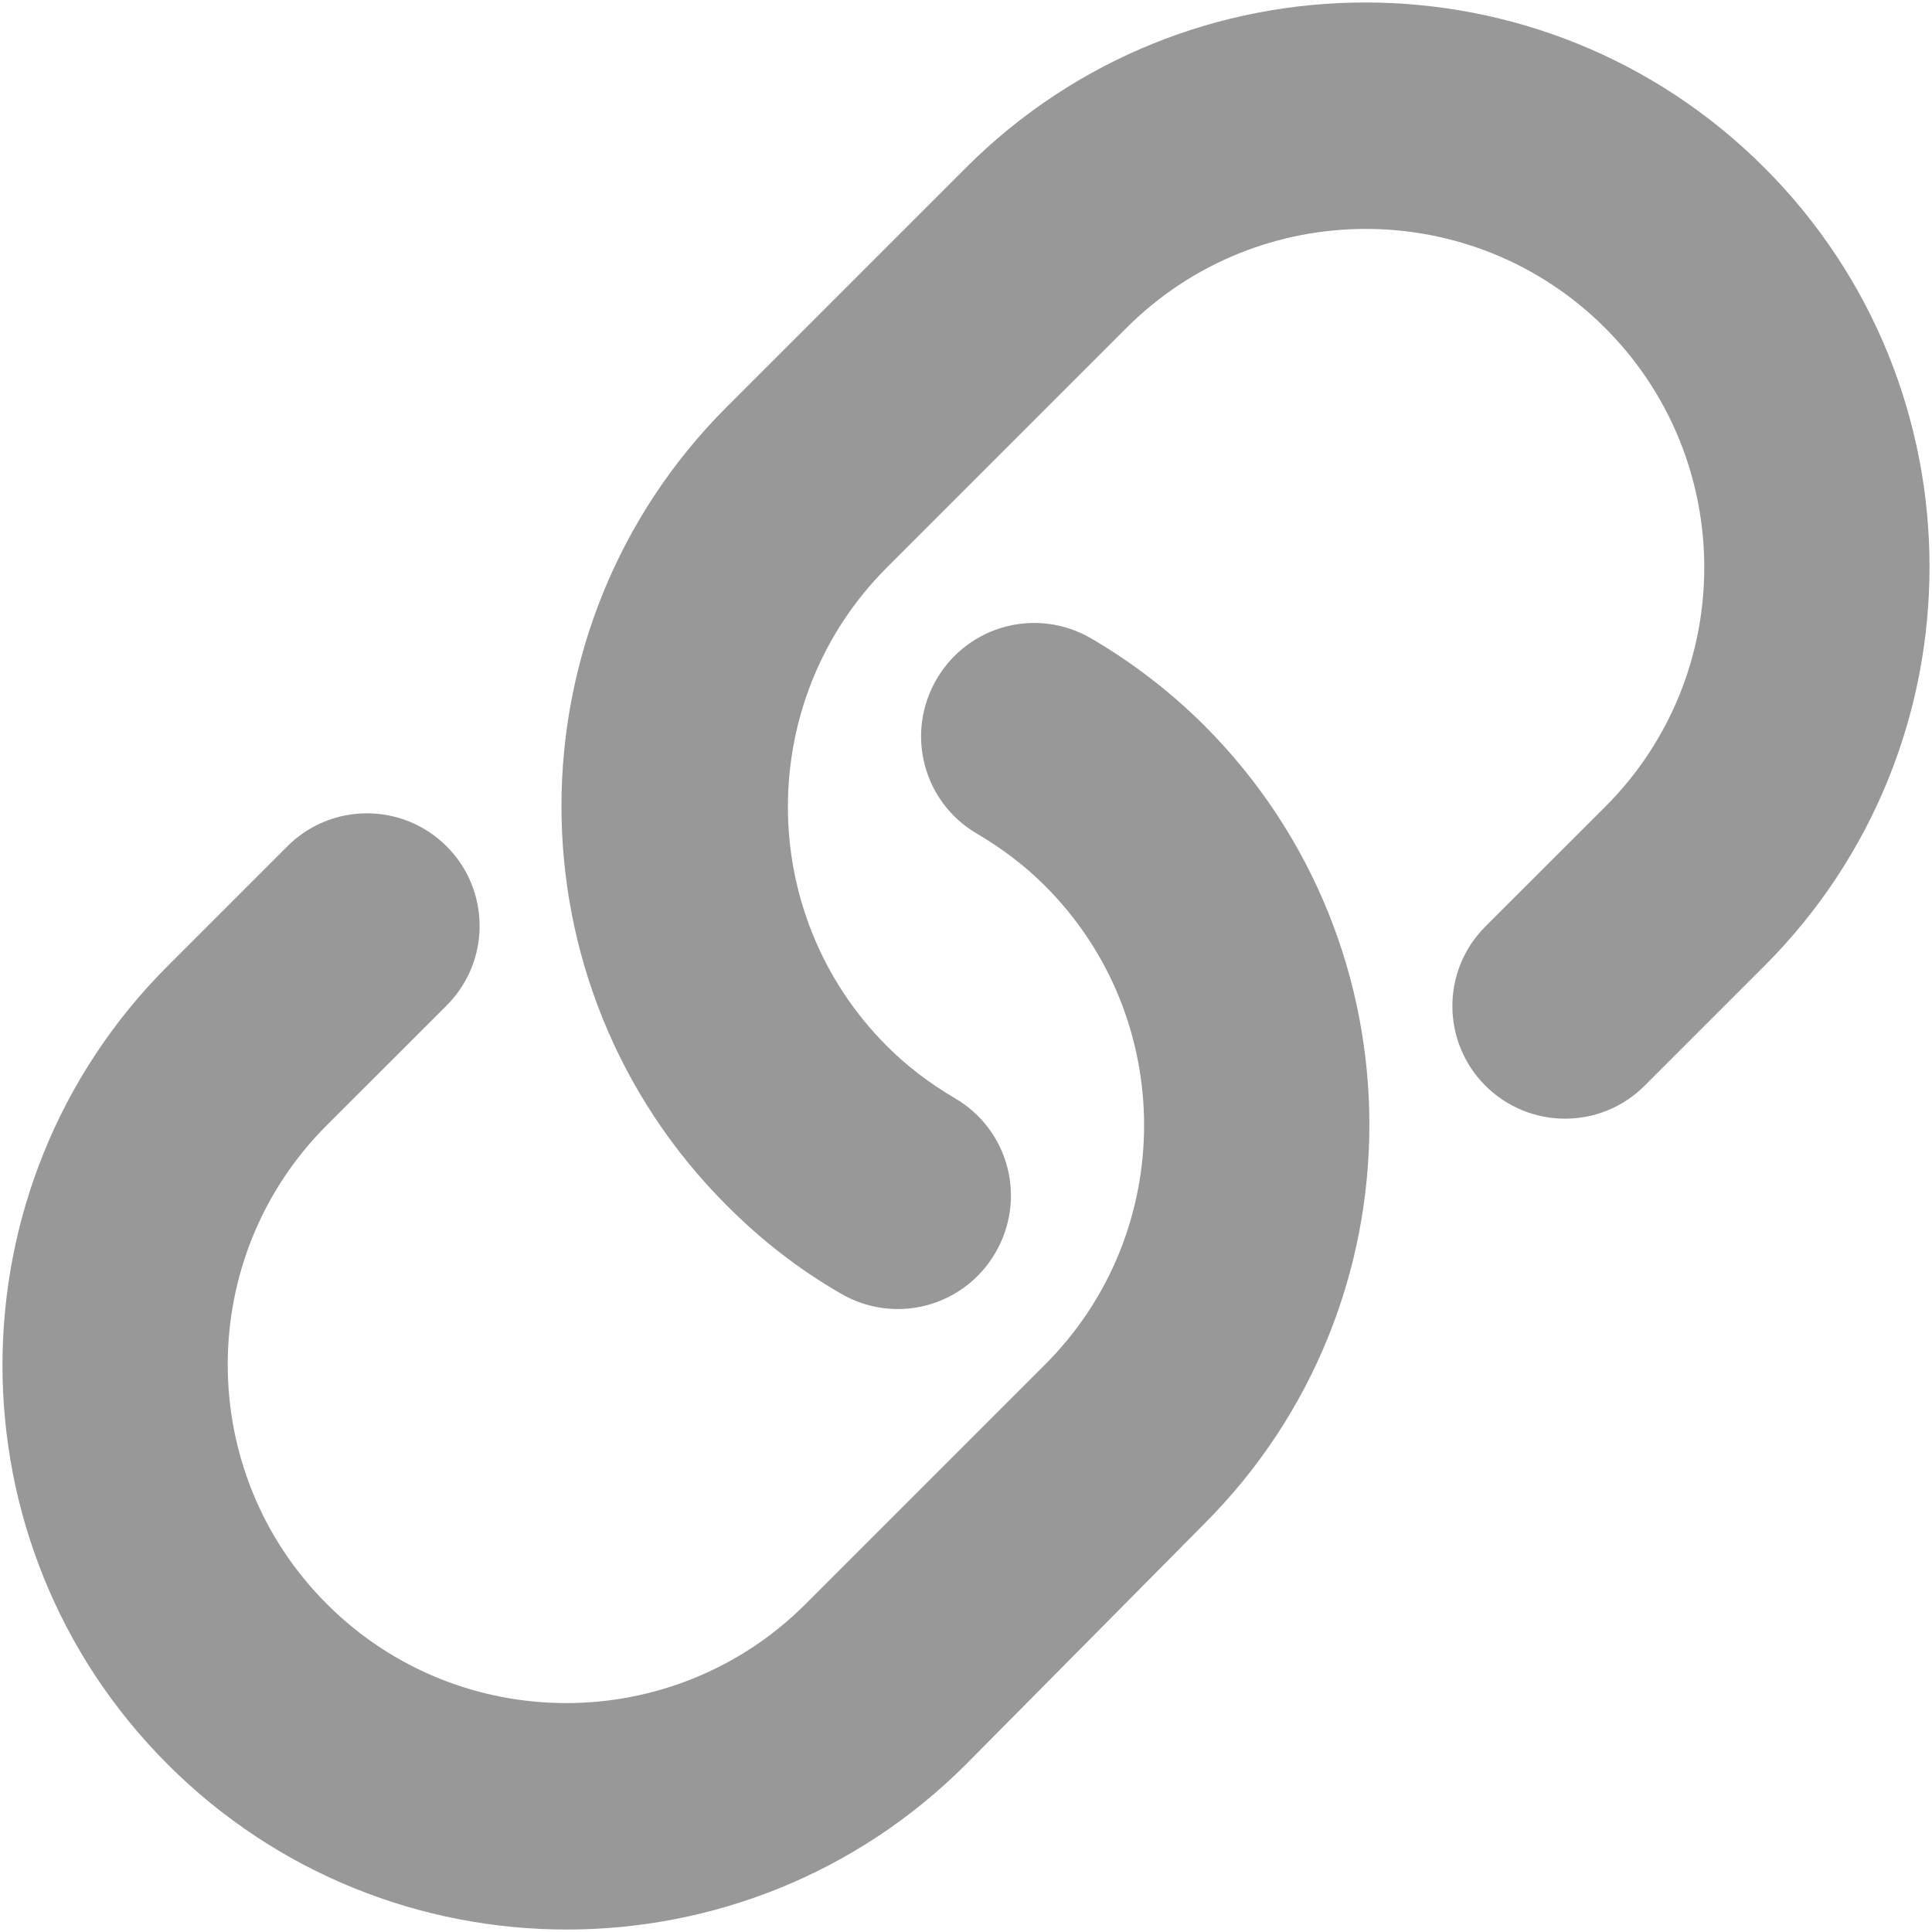 <?xml version="1.0" encoding="UTF-8"?>
<svg width="18px" height="18px" viewBox="0 0 18 18" version="1.1" xmlns="http://www.w3.org/2000/svg" xmlns:xlink="http://www.w3.org/1999/xlink">
    <!-- Generator: Sketch 53.2 (72643) - https://sketchapp.com -->
    <title>link</title>
    <desc>Created with Sketch.</desc>
    <g id="鸟瞰图标签弹窗" stroke="none" stroke-width="1" fill="none" fill-rule="evenodd">
        <g id="产品系列信息展示组件1-copy" transform="translate(-559, -342)" fill="#989898" fill-rule="nonzero">
            <g id="link" transform="translate(559, 342)">
                <path d="M6.77,11.23 C4.718,9.179 4.718,5.844 6.77,3.792 L9,1.562 C11.052,-0.49 14.387,-0.49 16.438,1.562 C18.49,3.613 18.49,6.948 16.438,9 L15.323,10.115 C14.913,10.525 14.25,10.525 13.839,10.115 C13.429,9.705 13.429,9.042 13.839,8.632 L14.955,7.517 C16.186,6.286 16.186,4.287 14.955,3.056 C13.724,1.825 11.725,1.825 10.494,3.056 L8.264,5.286 C7.033,6.517 7.033,8.516 8.264,9.747 C8.453,9.936 8.663,10.094 8.895,10.231 C9.4,10.525 9.568,11.167 9.274,11.672 C8.979,12.177 8.337,12.346 7.832,12.051 C7.432,11.82 7.085,11.546 6.77,11.23 Z" id="路径"></path>
                <path d="M1.562,16.438 C-0.49,14.387 -0.49,11.052 1.562,9 L2.677,7.885 C3.087,7.475 3.75,7.475 4.161,7.885 C4.571,8.295 4.571,8.958 4.161,9.368 L3.045,10.483 C1.814,11.714 1.814,13.713 3.045,14.944 C4.276,16.175 6.275,16.175 7.506,14.944 L9.736,12.714 C10.967,11.483 10.967,9.484 9.736,8.253 C9.547,8.064 9.337,7.906 9.105,7.769 C8.6,7.475 8.432,6.833 8.726,6.328 C9.021,5.823 9.663,5.654 10.168,5.949 C10.547,6.17 10.904,6.444 11.22,6.759 C13.271,8.811 13.271,12.146 11.22,14.197 L9,16.438 C6.948,18.49 3.613,18.49 1.562,16.438 Z" id="路径"></path>
            </g>
        </g>
    </g>
</svg>